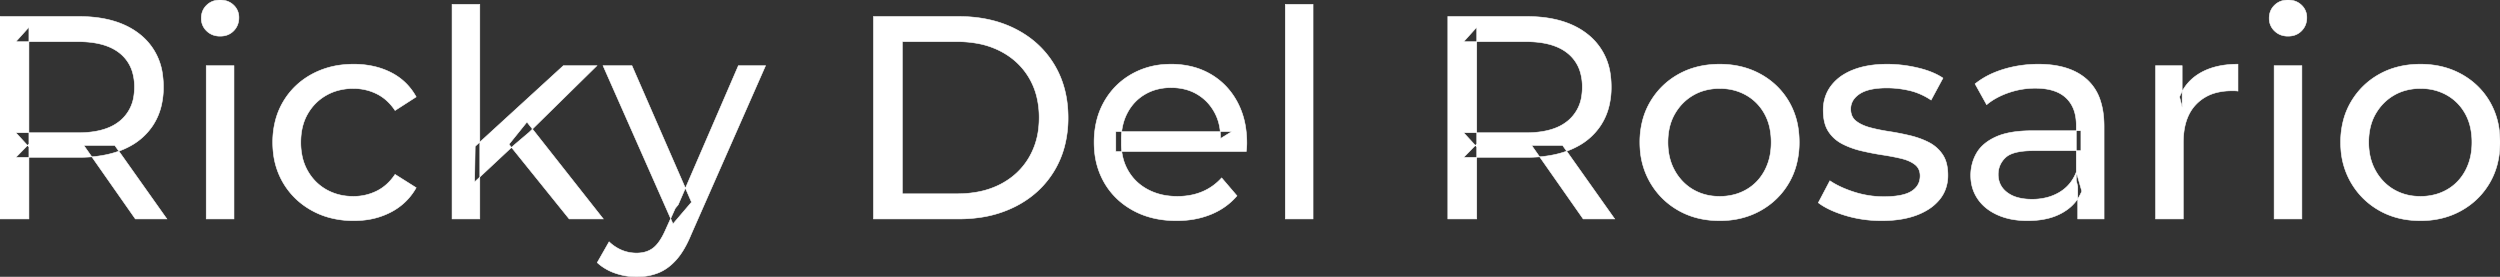<svg width="4322.003" height="478.502" viewBox="0 0 4322.003 478.502" xmlns="http://www.w3.org/2000/svg"><rect x="0" y="0" width="4322.003" height="478.502" fill="#333333" stroke="none"/><g id="svgGroup" stroke-linecap="round" fill-rule="evenodd" font-size="9pt" stroke="#ffffff" stroke-width="0.25mm" fill="#ffffff" style="stroke:#ffffff;stroke-width:0.25mm;fill:#ffffff"><path d="M 2154.5 262.002 L 1929 262.002 L 1929 227.502 L 2129.5 227.502 L 2110 239.502 A 112.577 112.577 0 0 0 2110.022 237.295 Q 2110.022 223.326 2106.505 211.039 A 82.121 82.121 0 0 0 2099.5 194.002 Q 2088.5 174.002 2069.25 162.752 Q 2050 151.502 2024.5 151.502 A 94.757 94.757 0 0 0 1998.286 155.012 A 81.226 81.226 0 0 0 1980 162.752 Q 1960.5 174.002 1949.5 194.252 Q 1938.5 214.502 1938.5 240.502 L 1938.5 248.502 A 97.871 97.871 0 0 0 1942.539 277.039 A 85.438 85.438 0 0 0 1950.75 295.752 Q 1963 316.502 1985 328.002 A 100.516 100.516 0 0 0 2018.322 338.379 A 127.615 127.615 0 0 0 2035.5 339.502 A 119.518 119.518 0 0 0 2061.58 336.755 A 100.202 100.202 0 0 0 2078.25 331.502 Q 2097.5 323.502 2112 307.502 L 2138.5 338.502 Q 2120.5 359.502 2093.75 370.502 A 146.27 146.27 0 0 1 2054.015 380.427 A 181.823 181.823 0 0 1 2034 381.502 Q 1991.5 381.502 1959.25 364.002 Q 1927 346.502 1909.25 316.002 A 131.173 131.173 0 0 1 1892.353 262.889 A 163.668 163.668 0 0 1 1891.5 246.002 A 153.998 153.998 0 0 1 1896.368 206.573 A 128.353 128.353 0 0 1 1908.75 176.002 Q 1926 145.502 1956.25 128.252 A 132.137 132.137 0 0 1 2012.814 111.423 A 159.9 159.9 0 0 1 2024.5 111.002 A 148.113 148.113 0 0 1 2062.339 115.659 A 122.683 122.683 0 0 1 2092.5 128.002 Q 2122 145.002 2138.75 175.752 A 135.963 135.963 0 0 1 2153.521 220.525 A 177.551 177.551 0 0 1 2155.5 247.502 A 72.561 72.561 0 0 1 2155.5 247.549 Q 2155.498 250.533 2155.25 254.502 A 102.04 102.04 0 0 1 2154.84 259.306 A 84.481 84.481 0 0 1 2154.5 262.002 Z M 3143.5 350.502 L 3163.5 312.502 Q 3179.37 323.237 3202.212 330.923 A 232.879 232.879 0 0 0 3205.5 332.002 Q 3230.5 340.002 3256.5 340.002 Q 3290 340.002 3304.75 330.502 A 34.17 34.17 0 0 0 3313.738 322.322 Q 3319.14 315.108 3319.477 305.318 A 38.201 38.201 0 0 0 3319.5 304.002 A 27.834 27.834 0 0 0 3318.234 295.4 A 22.236 22.236 0 0 0 3310.5 284.502 Q 3302.695 278.431 3290.567 274.993 A 91.191 91.191 0 0 0 3286.75 274.002 Q 3272 270.502 3254 267.752 Q 3236 265.002 3218 260.752 A 149.023 149.023 0 0 1 3193.675 252.834 A 130.775 130.775 0 0 1 3185 248.752 Q 3170 241.002 3161 227.252 A 50.346 50.346 0 0 1 3154.692 212.892 Q 3152.925 206.453 3152.318 198.822 A 104.955 104.955 0 0 1 3152 190.502 A 71.864 71.864 0 0 1 3156.512 164.757 A 66.183 66.183 0 0 1 3165.5 148.502 A 78.321 78.321 0 0 1 3188.064 128.43 A 104.587 104.587 0 0 1 3203.75 120.752 A 113.814 113.814 0 0 1 3204.137 120.6 Q 3227.226 111.602 3258.319 111.039 A 231.206 231.206 0 0 1 3262.5 111.002 A 230.668 230.668 0 0 1 3313.579 116.867 A 254.202 254.202 0 0 1 3315.25 117.252 A 171.717 171.717 0 0 1 3335.019 123.066 Q 3344.905 126.672 3352.968 131.261 A 91.674 91.674 0 0 1 3359 135.002 L 3338.5 173.002 A 116.744 116.744 0 0 0 3310.955 159.321 A 105.672 105.672 0 0 0 3301 156.502 Q 3281.5 152.002 3262 152.002 Q 3230.5 152.002 3215 162.252 A 40.673 40.673 0 0 0 3206.538 169.55 A 28.162 28.162 0 0 0 3199.5 188.502 A 31.454 31.454 0 0 0 3200.643 197.221 A 23.004 23.004 0 0 0 3208.75 209.252 A 54.636 54.636 0 0 0 3219.001 215.513 Q 3223.993 217.89 3229.949 219.698 A 97.851 97.851 0 0 0 3232.75 220.502 Q 3247.5 224.502 3265.5 227.252 Q 3283.5 230.002 3301.5 234.252 A 154.794 154.794 0 0 1 3323.725 241.229 A 131.404 131.404 0 0 1 3334.25 246.002 Q 3349 253.502 3358.25 267.002 A 48.84 48.84 0 0 1 3364.966 281.913 Q 3367.5 291.224 3367.5 303.002 A 68.899 68.899 0 0 1 3363.432 326.988 A 62.415 62.415 0 0 1 3353.5 344.502 A 80.285 80.285 0 0 1 3332.821 362.551 A 110.845 110.845 0 0 1 3314 371.752 Q 3288.5 381.502 3253 381.502 Q 3220 381.502 3190.25 372.502 A 255.887 255.887 0 0 1 3189.786 372.361 Q 3168.024 365.732 3153.13 356.949 A 96.703 96.703 0 0 1 3143.5 350.502 Z M 719.5 167.502 L 683 191.002 A 89.432 89.432 0 0 0 667.565 173.176 A 75.194 75.194 0 0 0 651.25 162.252 Q 632.5 153.002 611 153.002 A 100.812 100.812 0 0 0 583.49 156.64 A 86.993 86.993 0 0 0 564.5 164.502 Q 544 176.002 532 196.752 Q 520 217.502 520 246.002 A 113.967 113.967 0 0 0 522.637 271.073 A 87.776 87.776 0 0 0 532 295.502 Q 544 316.502 564.5 328.002 A 90.477 90.477 0 0 0 601.419 339.095 A 111.032 111.032 0 0 0 611 339.502 Q 632.5 339.502 651.25 330.252 Q 670 321.002 683 301.502 L 719.5 324.502 Q 704 352.002 675.75 366.752 A 130.127 130.127 0 0 1 629.547 380.521 A 162.316 162.316 0 0 1 611.5 381.502 A 160.174 160.174 0 0 1 569.262 376.117 A 135.908 135.908 0 0 1 539.25 364.002 Q 507.5 346.502 489.5 316.002 A 129.905 129.905 0 0 1 472.361 262.852 A 161.44 161.44 0 0 1 471.5 246.002 A 147.935 147.935 0 0 1 476.58 206.573 A 125.357 125.357 0 0 1 489.5 176.002 Q 507.5 145.502 539.25 128.252 A 142.616 142.616 0 0 1 592.996 111.949 A 176.882 176.882 0 0 1 611.5 111.002 A 155.736 155.736 0 0 1 647.563 115.023 A 127.998 127.998 0 0 1 675.75 125.252 Q 704 139.502 719.5 167.502 Z M 50 378.502 L 0 378.502 L 0 28.502 L 136.5 28.502 Q 187.666 28.502 222.413 46.761 A 122.094 122.094 0 0 1 243.5 60.752 A 105.28 105.28 0 0 1 281.348 131.482 A 152.005 152.005 0 0 1 282.5 150.502 A 138.189 138.189 0 0 1 278.907 182.732 A 106.46 106.46 0 0 1 265 215.752 A 108.809 108.809 0 0 1 224.79 252.659 A 135.184 135.184 0 0 1 215 257.502 Q 185.571 270.632 145.072 271.872 A 279.989 279.989 0 0 1 136.5 272.002 L 27.5 272.002 L 50 249.002 L 50 378.502 Z M 2553 378.502 L 2503 378.502 L 2503 28.502 L 2639.5 28.502 Q 2690.666 28.502 2725.413 46.761 A 122.094 122.094 0 0 1 2746.5 60.752 A 105.28 105.28 0 0 1 2784.348 131.482 A 152.005 152.005 0 0 1 2785.5 150.502 A 138.189 138.189 0 0 1 2781.907 182.732 A 106.46 106.46 0 0 1 2768 215.752 A 108.809 108.809 0 0 1 2727.79 252.659 A 135.184 135.184 0 0 1 2718 257.502 Q 2688.571 270.632 2648.072 271.872 A 279.989 279.989 0 0 1 2639.5 272.002 L 2530.5 272.002 L 2553 249.002 L 2553 378.502 Z M 1657.5 378.502 L 1510 378.502 L 1510 28.502 L 1657.5 28.502 Q 1713.5 28.502 1756.25 50.502 Q 1799 72.502 1822.75 112.002 Q 1846.5 151.502 1846.5 203.502 A 193.117 193.117 0 0 1 1840.186 253.803 A 160.256 160.256 0 0 1 1822.75 295.002 Q 1799 334.502 1756.25 356.502 A 196.527 196.527 0 0 1 1694.434 375.902 A 253.828 253.828 0 0 1 1657.5 378.502 Z M 1032.5 454.002 L 1053 418.002 A 72.782 72.782 0 0 0 1072.031 431.181 A 68.609 68.609 0 0 0 1075 432.502 Q 1087 437.502 1100.5 437.502 A 55.99 55.99 0 0 0 1113.729 436.016 A 40.896 40.896 0 0 0 1129.5 428.502 Q 1141 419.502 1151 396.502 L 1167.5 360.002 L 1172.5 354.002 L 1276.5 113.502 L 1323.5 113.502 L 1195 405.002 A 213.344 213.344 0 0 1 1185.988 424.314 Q 1181.093 433.494 1175.779 440.843 A 103.08 103.08 0 0 1 1169.25 449.002 Q 1155 465.002 1138 471.752 A 96.158 96.158 0 0 1 1111.144 478.025 A 116.636 116.636 0 0 1 1100.5 478.502 Q 1081.5 478.502 1063.5 472.252 A 90.115 90.115 0 0 1 1040.208 460.297 A 82.274 82.274 0 0 1 1032.5 454.002 Z M 3637.5 378.502 L 3592 378.502 L 3592 322.502 L 3589.5 312.002 L 3589.5 216.502 Q 3589.5 188.193 3574.208 171.729 A 52.983 52.983 0 0 0 3571.75 169.252 Q 3554 152.502 3518.5 152.502 Q 3495 152.502 3472.5 160.252 A 134.266 134.266 0 0 0 3451.158 169.64 A 104.842 104.842 0 0 0 3434.5 181.002 L 3414.5 145.002 A 135.954 135.954 0 0 1 3446.574 125.983 A 169.078 169.078 0 0 1 3463.75 119.752 Q 3492.5 111.002 3524 111.002 Q 3563.25 111.002 3589.533 124.746 A 89.666 89.666 0 0 1 3608 137.502 A 82.885 82.885 0 0 1 3631.338 174.534 Q 3635.743 188.159 3636.999 204.772 A 182.195 182.195 0 0 1 3637.5 218.502 L 3637.5 378.502 Z M 3774.5 378.502 L 3726.5 378.502 L 3726.5 113.502 L 3772.5 113.502 L 3772.5 185.502 L 3768 167.502 Q 3779 140.002 3805 125.502 Q 3829.47 111.855 3864.57 111.052 A 193.712 193.712 0 0 1 3869 111.002 L 3869 157.502 A 36.696 36.696 0 0 0 3864.993 157.051 A 31.599 31.599 0 0 0 3863.25 157.002 L 3858 157.002 A 104.038 104.038 0 0 0 3831.884 160.103 A 73.549 73.549 0 0 0 3797 180.002 Q 3777.174 200.268 3774.818 236.453 A 154.705 154.705 0 0 0 3774.5 246.502 L 3774.5 378.502 Z M 3513.5 226.002 L 3597.5 226.002 L 3597.5 260.502 L 3515.5 260.502 Q 3488.092 260.502 3474.305 267.457 A 29.902 29.902 0 0 0 3467 272.502 A 40.192 40.192 0 0 0 3457.067 287.122 A 39.734 39.734 0 0 0 3454.5 301.502 A 39.458 39.458 0 0 0 3457.793 317.832 Q 3461.645 326.418 3470 332.752 A 52.861 52.861 0 0 0 3487.003 341.137 Q 3494.406 343.345 3503.288 344.104 A 114.13 114.13 0 0 0 3513 344.502 A 102.618 102.618 0 0 0 3538.22 341.525 A 82.738 82.738 0 0 0 3560.25 332.502 Q 3580.5 320.502 3589.5 297.502 L 3599 330.502 A 73.15 73.15 0 0 1 3570.926 364.395 A 93.117 93.117 0 0 1 3565.5 367.752 A 97.703 97.703 0 0 1 3538.611 378.01 Q 3526.722 380.738 3512.895 381.335 A 183.143 183.143 0 0 1 3505 381.502 A 147.414 147.414 0 0 1 3478.937 379.304 A 109.72 109.72 0 0 1 3453.25 371.502 Q 3431 361.502 3419 343.752 Q 3407 326.002 3407 303.502 A 77.619 77.619 0 0 1 3412.411 274.371 A 73.794 73.794 0 0 1 3417.25 264.502 Q 3427.5 247.002 3450.75 236.502 Q 3474 226.002 3513.5 226.002 Z M 1560 72.002 L 1560 335.002 L 1654.5 335.002 A 193.569 193.569 0 0 0 1690.313 331.843 A 141.916 141.916 0 0 0 1729.75 318.502 Q 1761.5 302.002 1779 272.252 A 126.684 126.684 0 0 0 1795.406 222.424 A 159.73 159.73 0 0 0 1796.5 203.502 A 150.471 150.471 0 0 0 1792.261 167.041 A 120.451 120.451 0 0 0 1779 134.502 Q 1761.5 105.002 1729.75 88.502 A 142.764 142.764 0 0 0 1688.509 74.831 A 195.244 195.244 0 0 0 1654.5 72.002 L 1560 72.002 Z M 2972.376 381.501 A 182.396 182.396 0 0 0 2973 381.502 Q 3012.5 381.502 3043.75 364.002 Q 3075 346.502 3092.75 316.002 A 126.314 126.314 0 0 0 3105.49 285.43 A 149.897 149.897 0 0 0 3110.5 246.002 A 163.531 163.531 0 0 0 3109.096 224.273 A 128.53 128.53 0 0 0 3092.75 175.752 Q 3075 145.502 3043.75 128.252 Q 3012.5 111.002 2973 111.002 Q 2933 111.002 2902 128.252 Q 2871 145.502 2853 176.002 A 125.357 125.357 0 0 0 2840.08 206.573 A 147.935 147.935 0 0 0 2835 246.002 A 161.129 161.129 0 0 0 2835.439 257.988 A 132.186 132.186 0 0 0 2853 315.752 Q 2871 346.502 2902 364.002 A 130.502 130.502 0 0 0 2931.693 376.2 Q 2950.71 381.426 2972.376 381.501 Z M 4183.876 381.501 A 182.396 182.396 0 0 0 4184.5 381.502 Q 4224 381.502 4255.25 364.002 Q 4286.5 346.502 4304.25 316.002 A 126.314 126.314 0 0 0 4316.99 285.43 A 149.897 149.897 0 0 0 4322 246.002 A 163.531 163.531 0 0 0 4320.596 224.273 A 128.53 128.53 0 0 0 4304.25 175.752 Q 4286.5 145.502 4255.25 128.252 Q 4224 111.002 4184.5 111.002 Q 4144.5 111.002 4113.5 128.252 Q 4082.5 145.502 4064.5 176.002 A 125.357 125.357 0 0 0 4051.58 206.573 A 147.935 147.935 0 0 0 4046.5 246.002 A 161.129 161.129 0 0 0 4046.939 257.988 A 132.186 132.186 0 0 0 4064.5 315.752 Q 4082.5 346.502 4113.5 364.002 A 130.502 130.502 0 0 0 4143.193 376.2 Q 4162.21 381.426 4183.876 381.501 Z M 829.5 378.502 L 781.5 378.502 L 781.5 7.502 L 829.5 7.502 L 829.5 378.502 Z M 2270 378.502 L 2222 378.502 L 2222 7.502 L 2270 7.502 L 2270 378.502 Z M 50 47.002 L 50 254.002 L 27.5 229.502 L 135 229.502 A 177.804 177.804 0 0 0 162.092 227.575 Q 176.302 225.38 187.709 220.681 A 75.968 75.968 0 0 0 207.75 208.752 A 67.703 67.703 0 0 0 231.399 165.577 A 99.206 99.206 0 0 0 232.5 150.502 A 90.799 90.799 0 0 0 229.373 125.99 A 65.278 65.278 0 0 0 207.75 92.502 Q 188.72 76.74 155.945 73.097 A 189.879 189.879 0 0 0 135 72.002 L 27.5 72.002 L 50 47.002 Z M 2553 47.002 L 2553 254.002 L 2530.5 229.502 L 2638 229.502 A 177.804 177.804 0 0 0 2665.092 227.575 Q 2679.302 225.38 2690.709 220.681 A 75.968 75.968 0 0 0 2710.75 208.752 A 67.703 67.703 0 0 0 2734.399 165.577 A 99.206 99.206 0 0 0 2735.5 150.502 A 90.799 90.799 0 0 0 2732.373 125.99 A 65.278 65.278 0 0 0 2710.75 92.502 Q 2691.72 76.74 2658.945 73.097 A 189.879 189.879 0 0 0 2638 72.002 L 2530.5 72.002 L 2553 47.002 Z M 1195.5 349.502 L 1163.5 387.002 L 1042.5 113.502 L 1092.5 113.502 L 1195.5 349.502 Z M 404.5 378.502 L 356.5 378.502 L 356.5 113.502 L 404.5 113.502 L 404.5 378.502 Z M 3979.5 378.502 L 3931.5 378.502 L 3931.5 113.502 L 3979.5 113.502 L 3979.5 378.502 Z M 889 250.502 L 820.5 314.502 L 821.5 253.002 L 974 113.502 L 1032 113.502 L 915 228.502 L 889 250.502 Z M 2973 339.502 A 96.95 96.95 0 0 0 3001.43 335.448 A 85.455 85.455 0 0 0 3018.75 328.002 Q 3039 316.502 3050.5 295.252 A 94.814 94.814 0 0 0 3060.849 263.045 A 122.279 122.279 0 0 0 3062 246.002 A 118.615 118.615 0 0 0 3059.639 221.765 A 88.55 88.55 0 0 0 3050.5 196.752 Q 3039 176.002 3018.75 164.502 A 88.792 88.792 0 0 0 2980.841 153.282 A 107.954 107.954 0 0 0 2973 153.002 A 96.736 96.736 0 0 0 2946.053 156.64 A 83.589 83.589 0 0 0 2927.5 164.502 Q 2907.5 176.002 2895.5 196.752 Q 2883.5 217.502 2883.5 246.002 Q 2883.5 274.002 2895.5 295.252 A 87.128 87.128 0 0 0 2917.439 321.204 A 83.301 83.301 0 0 0 2927.5 328.002 A 86.835 86.835 0 0 0 2963.631 339.097 A 106.704 106.704 0 0 0 2973 339.502 Z M 4184.5 339.502 A 96.95 96.95 0 0 0 4212.93 335.448 A 85.455 85.455 0 0 0 4230.25 328.002 Q 4250.5 316.502 4262 295.252 A 94.814 94.814 0 0 0 4272.349 263.045 A 122.279 122.279 0 0 0 4273.5 246.002 A 118.615 118.615 0 0 0 4271.139 221.765 A 88.55 88.55 0 0 0 4262 196.752 Q 4250.5 176.002 4230.25 164.502 A 88.792 88.792 0 0 0 4192.341 153.282 A 107.954 107.954 0 0 0 4184.5 153.002 A 96.736 96.736 0 0 0 4157.553 156.64 A 83.589 83.589 0 0 0 4139 164.502 Q 4119 176.002 4107 196.752 Q 4095 217.502 4095 246.002 Q 4095 274.002 4107 295.252 A 87.128 87.128 0 0 0 4128.939 321.204 A 83.301 83.301 0 0 0 4139 328.002 A 86.835 86.835 0 0 0 4175.131 339.097 A 106.704 106.704 0 0 0 4184.5 339.502 Z M 1043 378.502 L 984 378.502 L 880 249.502 L 911 211.002 L 1043 378.502 Z M 288.5 378.502 L 234 378.502 L 145 251.502 L 198.5 251.502 L 288.5 378.502 Z M 2791.5 378.502 L 2737 378.502 L 2648 251.502 L 2701.5 251.502 L 2791.5 378.502 Z M 368.788 60.654 A 35.77 35.77 0 0 0 380.5 62.502 A 41.551 41.551 0 0 0 385.11 62.253 A 30.164 30.164 0 0 0 404 53.252 A 31.183 31.183 0 0 0 410.612 43.283 A 33.383 33.383 0 0 0 413 30.502 A 35.857 35.857 0 0 0 412.986 29.493 A 28.596 28.596 0 0 0 403.75 8.752 A 30.873 30.873 0 0 0 392.027 1.737 A 36.806 36.806 0 0 0 380.5 0.002 Q 366.5 0.002 357.25 9.002 Q 348 18.002 348 31.502 A 36.151 36.151 0 0 0 348.005 32.109 A 29.457 29.457 0 0 0 357.25 53.502 A 30.723 30.723 0 0 0 368.788 60.654 Z M 3943.788 60.654 A 35.77 35.77 0 0 0 3955.5 62.502 A 41.551 41.551 0 0 0 3960.11 62.253 A 30.164 30.164 0 0 0 3979 53.252 A 31.183 31.183 0 0 0 3985.612 43.283 A 33.383 33.383 0 0 0 3988 30.502 A 35.857 35.857 0 0 0 3987.986 29.493 A 28.596 28.596 0 0 0 3978.75 8.752 A 30.873 30.873 0 0 0 3967.027 1.737 A 36.806 36.806 0 0 0 3955.5 0.002 Q 3941.5 0.002 3932.25 9.002 Q 3923 18.002 3923 31.502 A 36.151 36.151 0 0 0 3923.005 32.109 A 29.457 29.457 0 0 0 3932.25 53.502 A 30.723 30.723 0 0 0 3943.788 60.654 Z" vector-effect="non-scaling-stroke"/></g></svg>